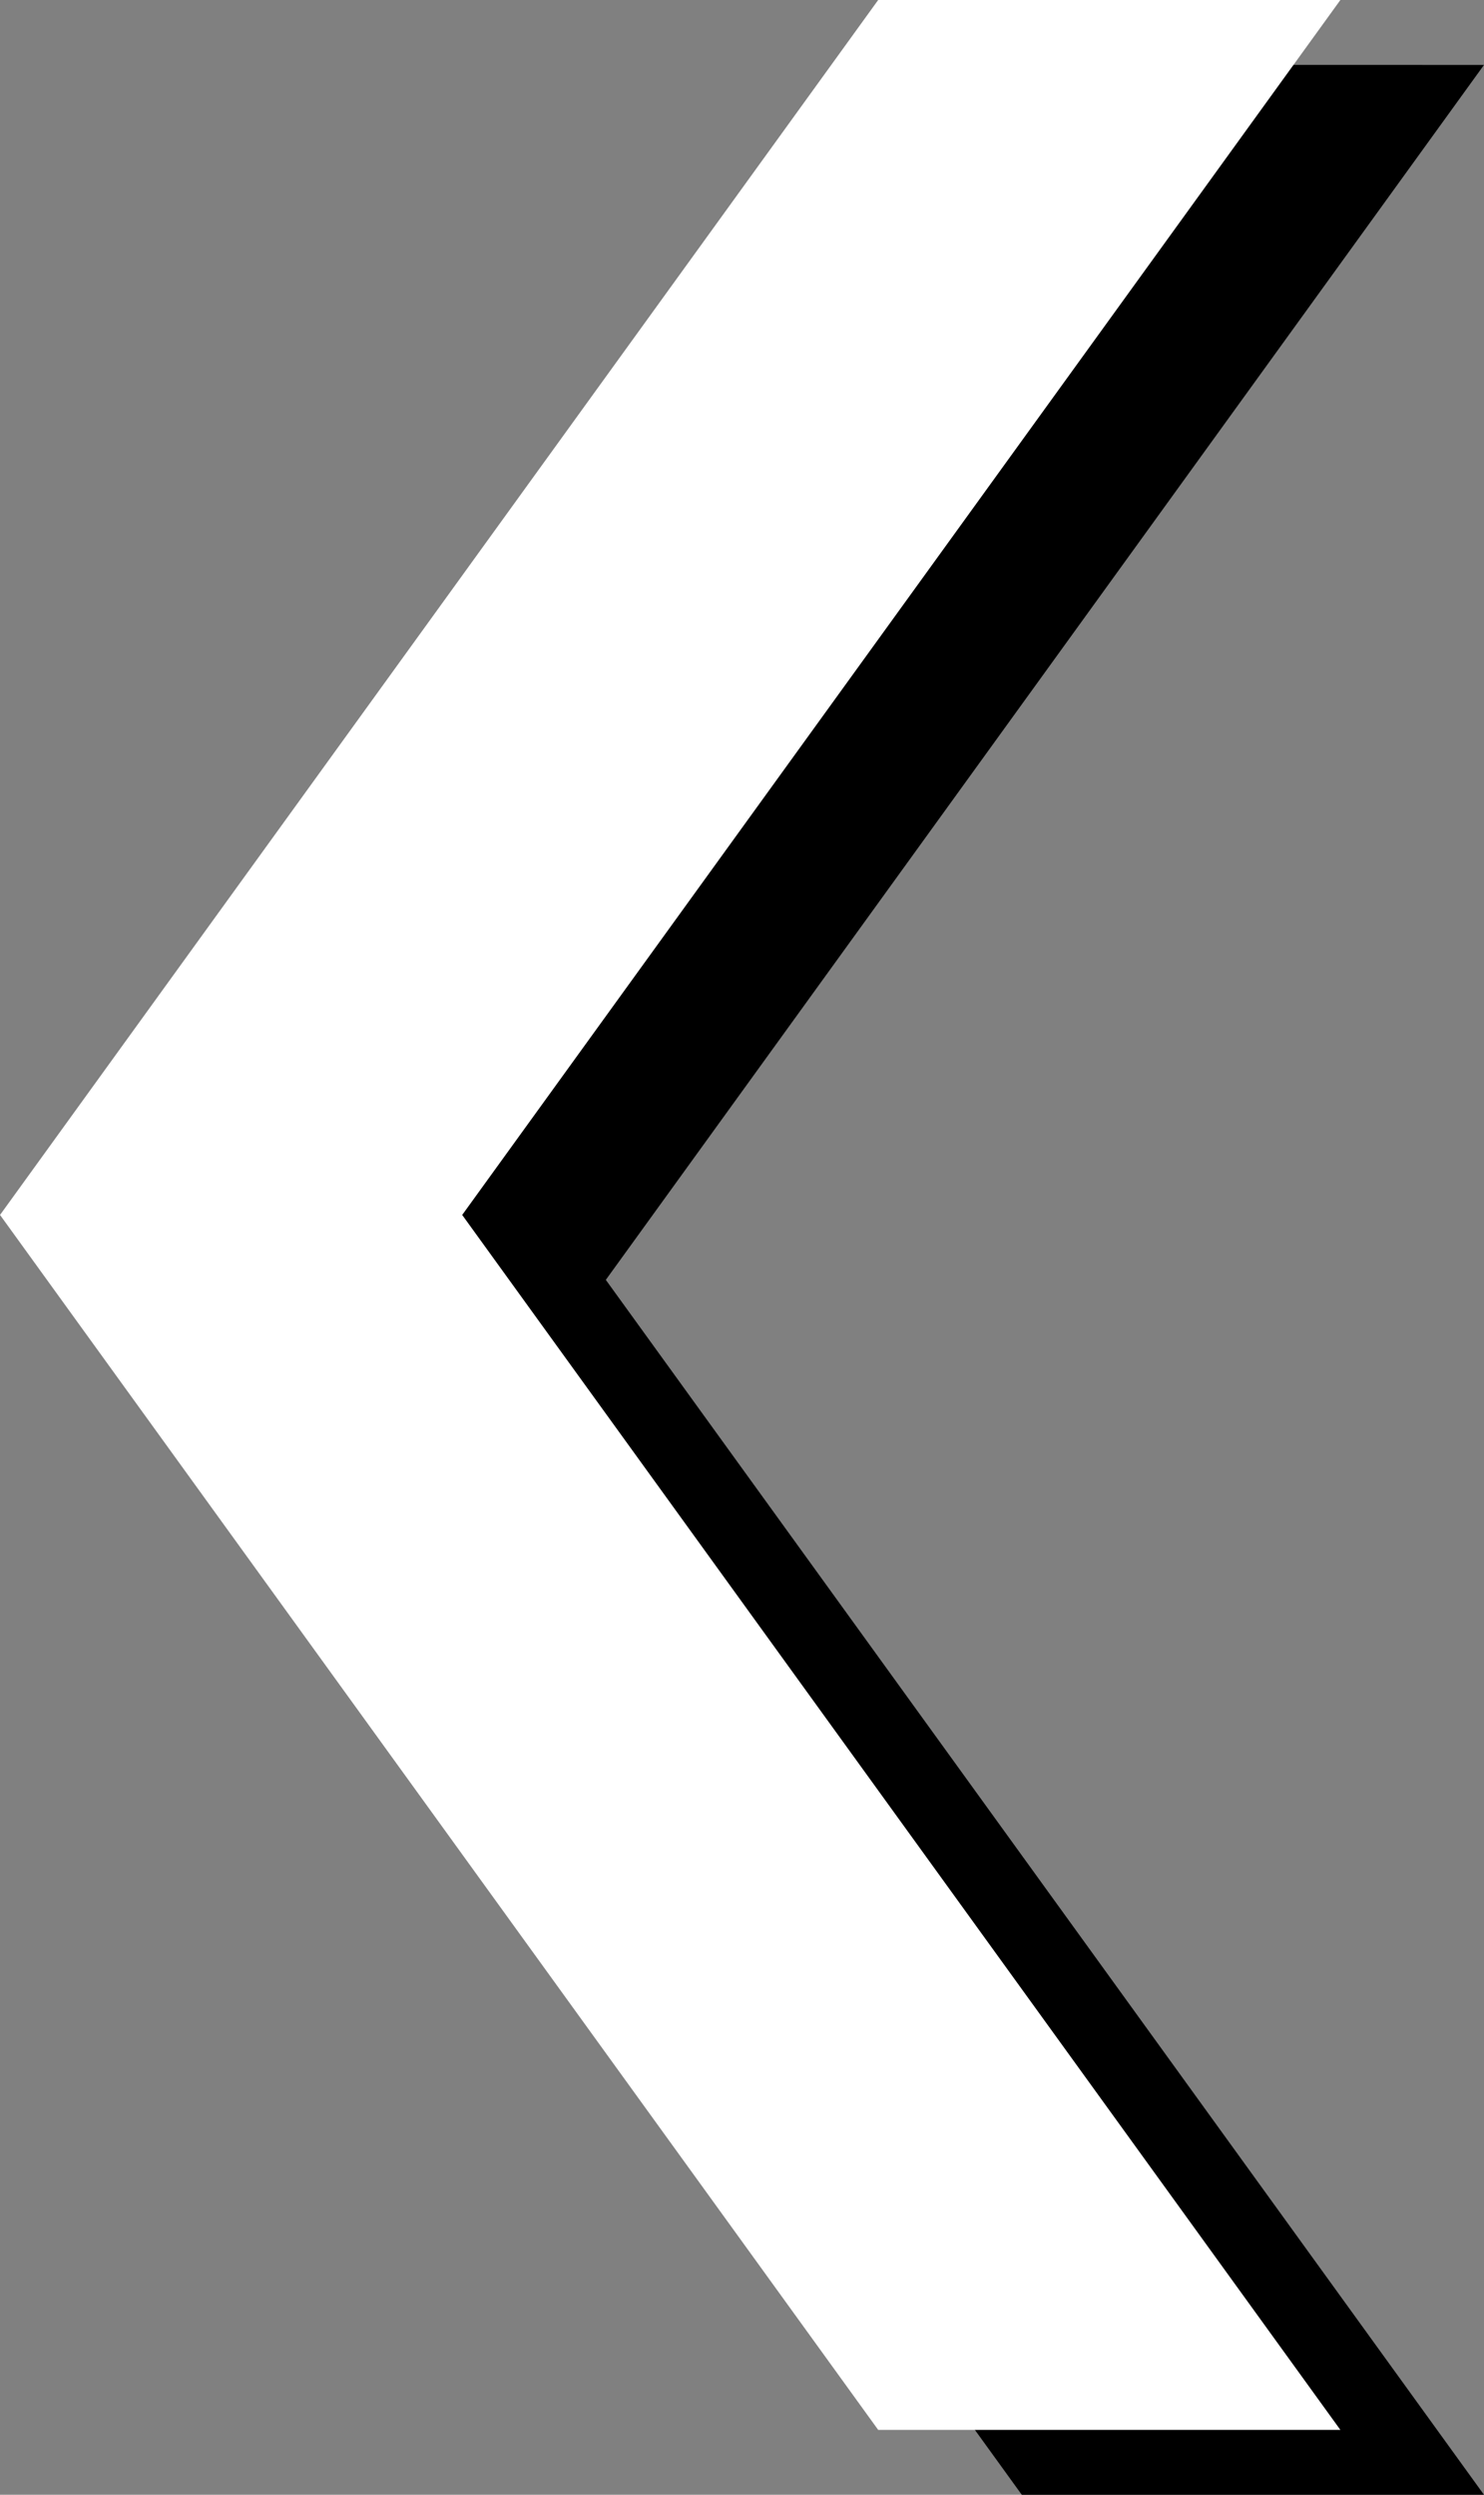 <svg xmlns="http://www.w3.org/2000/svg" width="41.878" height="70.399" viewBox="0 0 41.878 70.399">
  <rect x="0" y="0" width="41.878" height="70.399" fill="#808080" stroke="none"/>
  <g id="Group_21" data-name="Group 21" transform="translate(4349.847 7979.365) rotate(180)">
    <g id="šipka_bila" transform="translate(4307.969 7908.965)">
      <path id="Path_24" data-name="Path 24" d="M284.09,40.84h13.043l24.781,34.284-24.781,34.284H284.09l24.782-34.284Z" transform="translate(-284.09 -40.84)"/>
    </g>
    <g id="šipka_bila-2" data-name="šipka_bila" transform="translate(4312.022 7910.797)">
      <path id="Path_24-2" data-name="Path 24" d="M284.09,40.84h13.043l24.781,34.284-24.781,34.284H284.09l24.782-34.284Z" transform="translate(-284.09 -40.84)" fill="#fff"/>
    </g>
  </g>
</svg>
